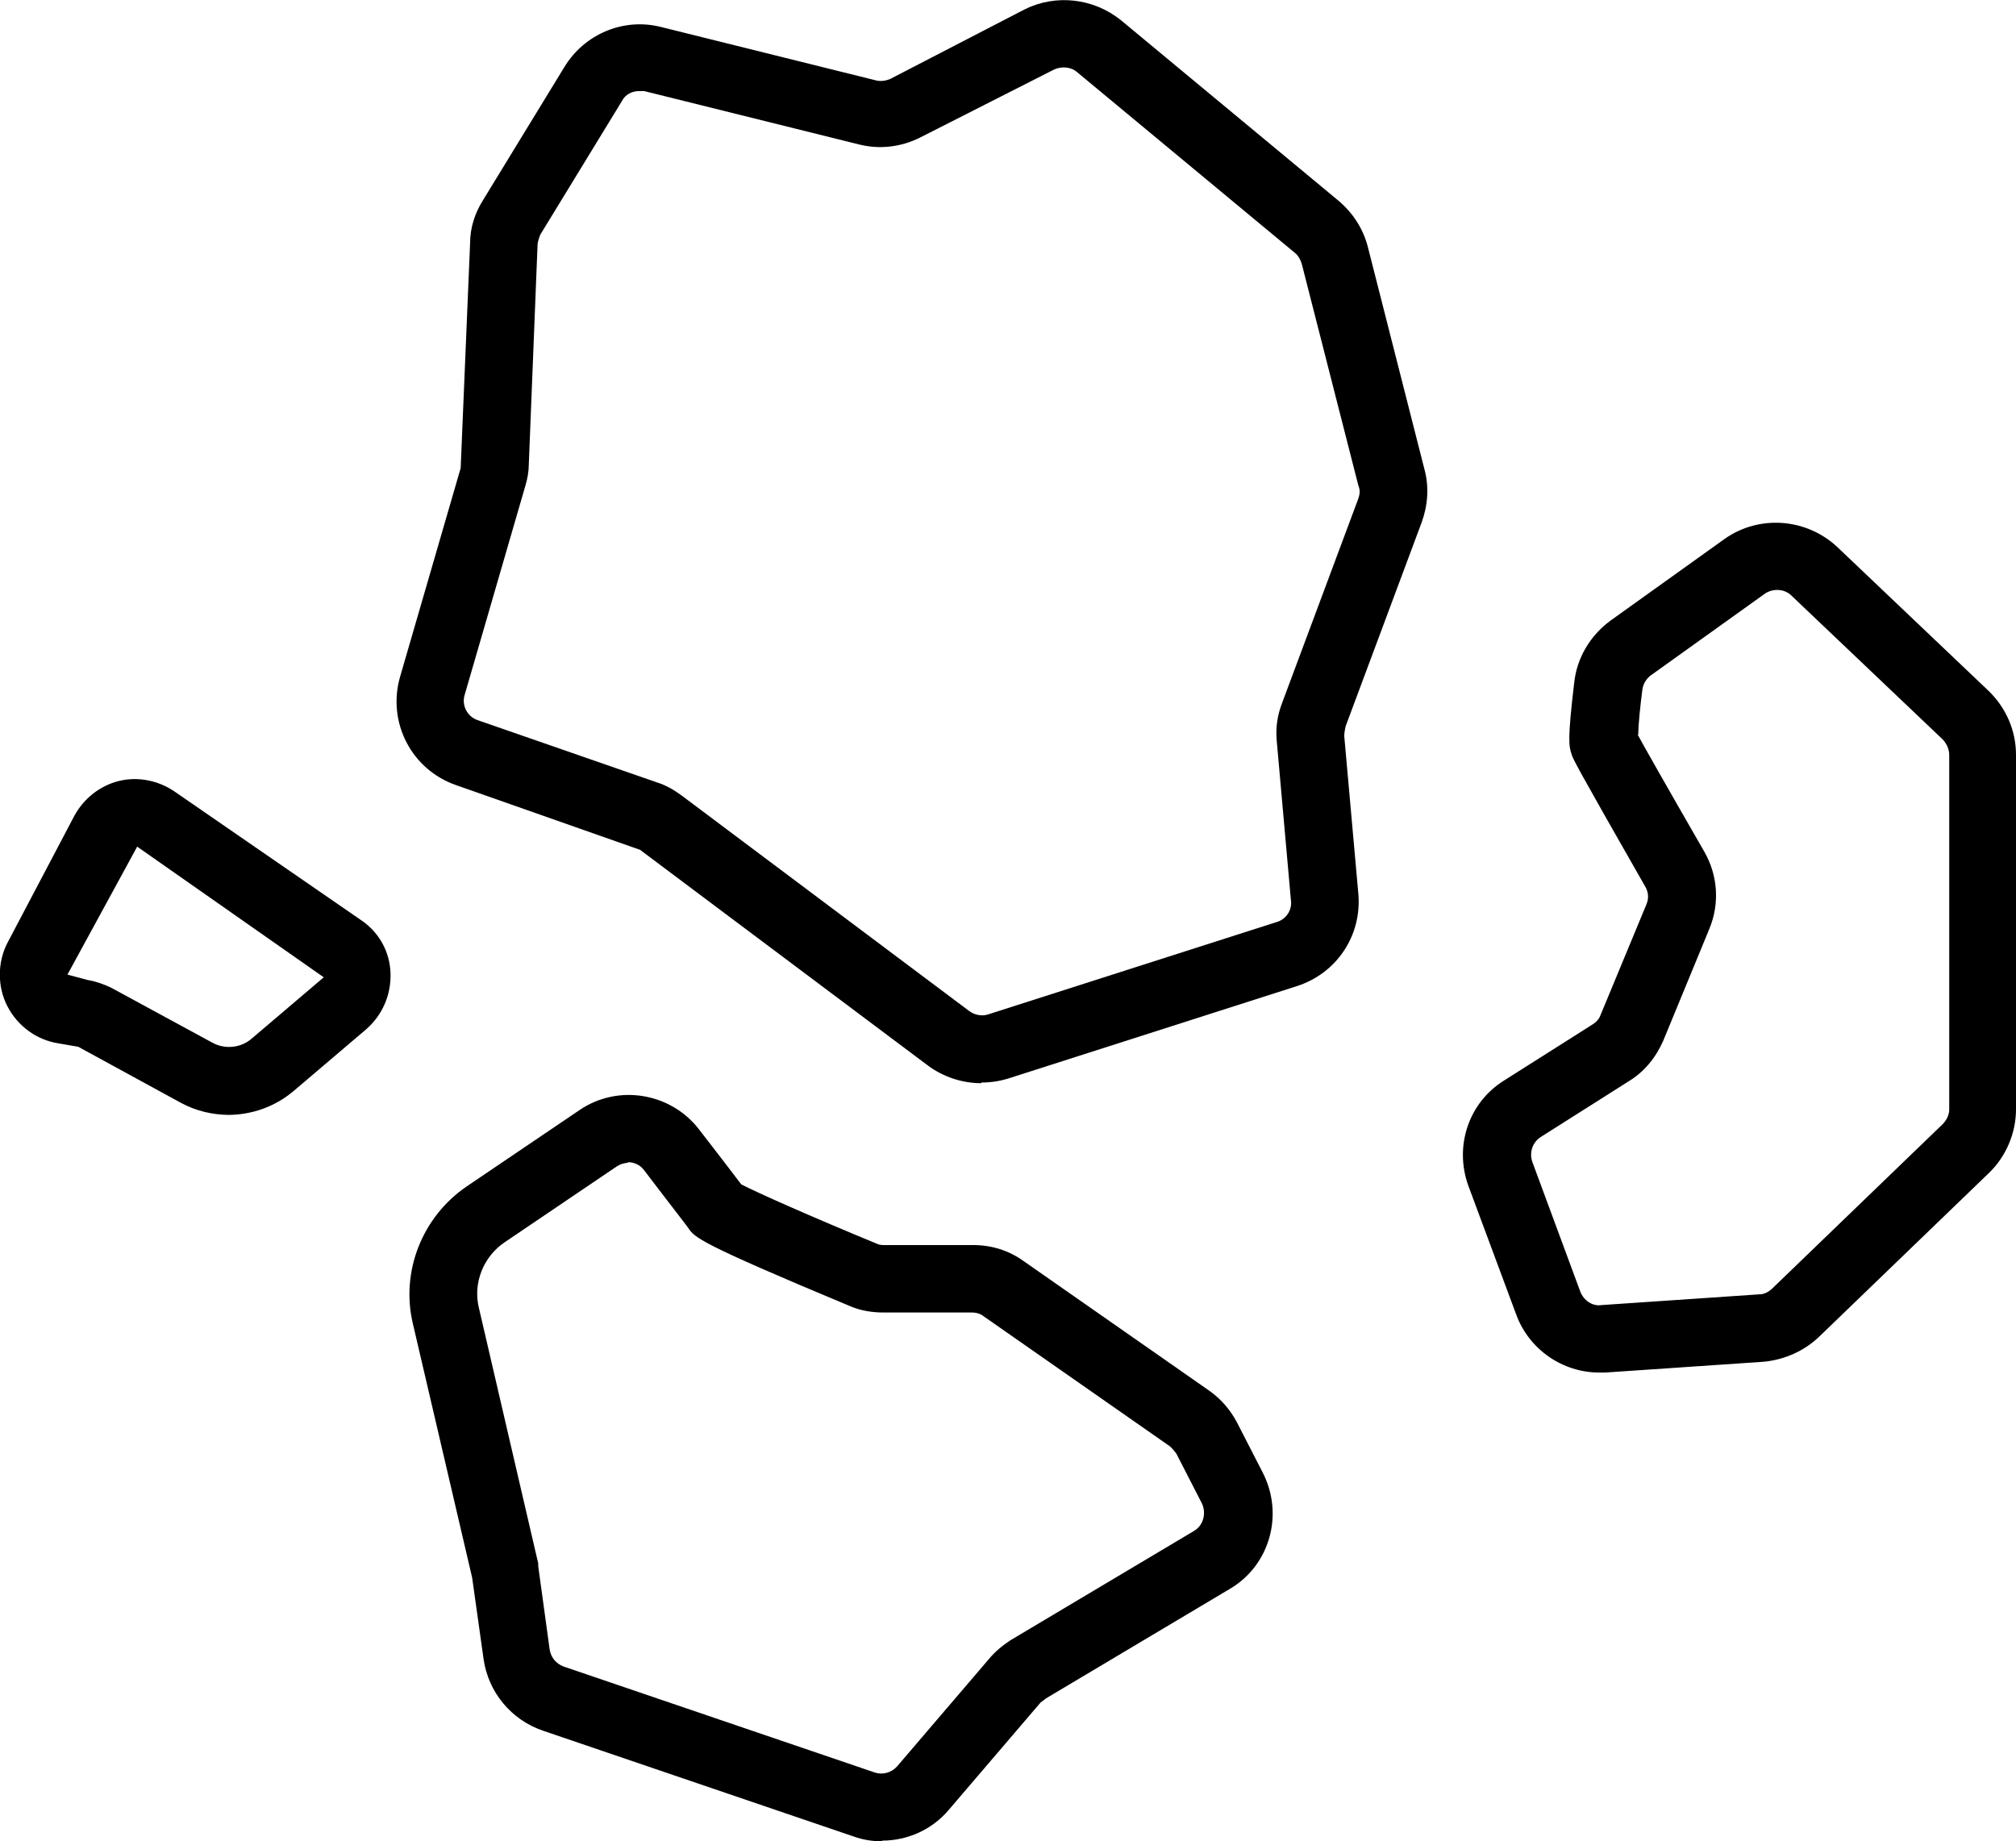 <?xml version="1.0" encoding="UTF-8"?><svg id="b" xmlns="http://www.w3.org/2000/svg" viewBox="0 0 29.89 27.3"><g id="c"><path d="M14.55,16.06c-.28,0-.56-.09-.79-.26l-4.27-3.2-2.73-.96c-.66-.23-1.02-.93-.83-1.6l.9-3.1,.14-3.34c0-.22,.07-.44,.19-.63l1.21-1.98c.3-.49,.88-.73,1.43-.59l3.18,.79c.07,.02,.15,.01,.22-.02L15.19,.14c.46-.23,1.02-.17,1.43,.16l3.23,2.68c.21,.18,.36,.41,.43,.68l.84,3.3c.07,.26,.05,.53-.04,.78l-1.13,3.03s-.02,.09-.02,.14l.21,2.35c.05,.61-.32,1.17-.91,1.36l-4.28,1.37c-.13,.04-.26,.06-.4,.06ZM9.48,1.35c-.11,0-.21,.05-.26,.15l-1.21,1.98s-.04,.1-.04,.15h0s-.13,3.26-.13,3.26c0,.1-.02,.21-.05,.31l-.9,3.1c-.05,.16,.04,.33,.2,.38l2.65,.92c.13,.04,.25,.11,.36,.19l4.27,3.2c.08,.06,.19,.08,.28,.05l4.28-1.37c.14-.04,.23-.18,.21-.32l-.21-2.36c-.02-.2,.01-.39,.08-.57l1.13-3.03c.02-.06,.03-.12,0-.19l-.84-3.29c-.02-.06-.05-.12-.1-.16l-3.23-2.68c-.09-.08-.23-.09-.34-.04l-1.99,1.01c-.28,.14-.6,.18-.91,.1l-3.18-.79s-.05,0-.08,0Zm-2.02,2.26h0Z"/><path d="M13.08,27.3c-.14,0-.28-.02-.42-.07l-4.61-1.57c-.47-.16-.81-.57-.88-1.06l-.17-1.21-.88-3.77c-.18-.77,.14-1.58,.8-2.03l1.67-1.13c.57-.39,1.35-.26,1.77,.28,.24,.31,.51,.66,.63,.82,.23,.12,1.04,.48,2.01,.88,.04,.02,.08,.02,.12,.02h1.31c.27,0,.53,.08,.75,.24l2.75,1.92c.17,.12,.31,.28,.41,.47l.38,.74c.32,.62,.11,1.38-.49,1.73l-2.72,1.62s-.05,.04-.08,.06l-1.36,1.59c-.25,.3-.62,.46-.99,.46Zm-3.76-10.06c-.06,0-.12,.02-.17,.05l-1.67,1.13c-.31,.21-.47,.6-.38,.97l.88,3.79s0,.03,0,.04l.17,1.24c.02,.12,.1,.21,.21,.25l4.61,1.57c.12,.04,.25,0,.33-.09l1.36-1.59c.09-.11,.2-.2,.32-.28l2.72-1.62c.14-.08,.19-.26,.12-.41l-.38-.74s-.06-.08-.1-.11l-2.75-1.92c-.05-.04-.11-.06-.18-.06h-1.31c-.18,0-.35-.03-.51-.1-2.25-.94-2.29-1.01-2.39-1.16-.05-.07-.37-.48-.65-.85-.06-.08-.15-.12-.25-.12Z"/><path d="M23.71,20.35c-.54,0-1.04-.34-1.23-.86l-.71-1.91c-.21-.58,0-1.23,.53-1.56l1.31-.83c.05-.03,.1-.08,.12-.14l.68-1.64c.04-.09,.03-.19-.02-.27-1.04-1.82-1.07-1.89-1.09-1.96-.04-.12-.06-.22,.04-1.06,.04-.37,.24-.7,.54-.92l1.69-1.21c.51-.36,1.21-.31,1.67,.12l2.24,2.13c.26,.25,.41,.59,.41,.95v5.26c0,.35-.15,.7-.4,.94l-2.52,2.43c-.22,.21-.51,.34-.82,.37l-2.35,.16s-.06,0-.09,0Zm.57-9.46c.08,.15,.38,.68,.99,1.74,.2,.35,.23,.77,.07,1.15l-.68,1.65c-.11,.25-.28,.46-.51,.6l-1.31,.83c-.12,.08-.17,.23-.12,.37h0s.71,1.92,.71,1.92c.05,.13,.18,.22,.31,.2l2.35-.16c.07,0,.14-.04,.19-.09l2.52-2.43c.06-.06,.1-.14,.1-.22v-5.26c0-.08-.04-.17-.1-.23l-2.24-2.13c-.1-.1-.27-.11-.39-.03l-1.69,1.21c-.07,.05-.12,.13-.13,.22-.03,.23-.06,.51-.06,.66Z"/><path d="M3.4,16.53c-.25,0-.5-.06-.72-.18l-1.52-.83-.29-.05c-.33-.05-.61-.26-.76-.55-.15-.29-.15-.65,0-.94l.99-1.88c.14-.26,.38-.45,.66-.52,.28-.07,.58-.01,.82,.15l2.77,1.91c.27,.18,.43,.47,.44,.79s-.12,.62-.36,.83l-1.07,.91h0c-.28,.24-.63,.36-.98,.36Zm.66-.74h0Zm-2.03-3.23l-1.03,1.89,.3,.08c.12,.02,.23,.06,.34,.11l1.51,.82c.18,.1,.42,.08,.58-.06l1.07-.91-2.77-1.94Z"/></g></svg>